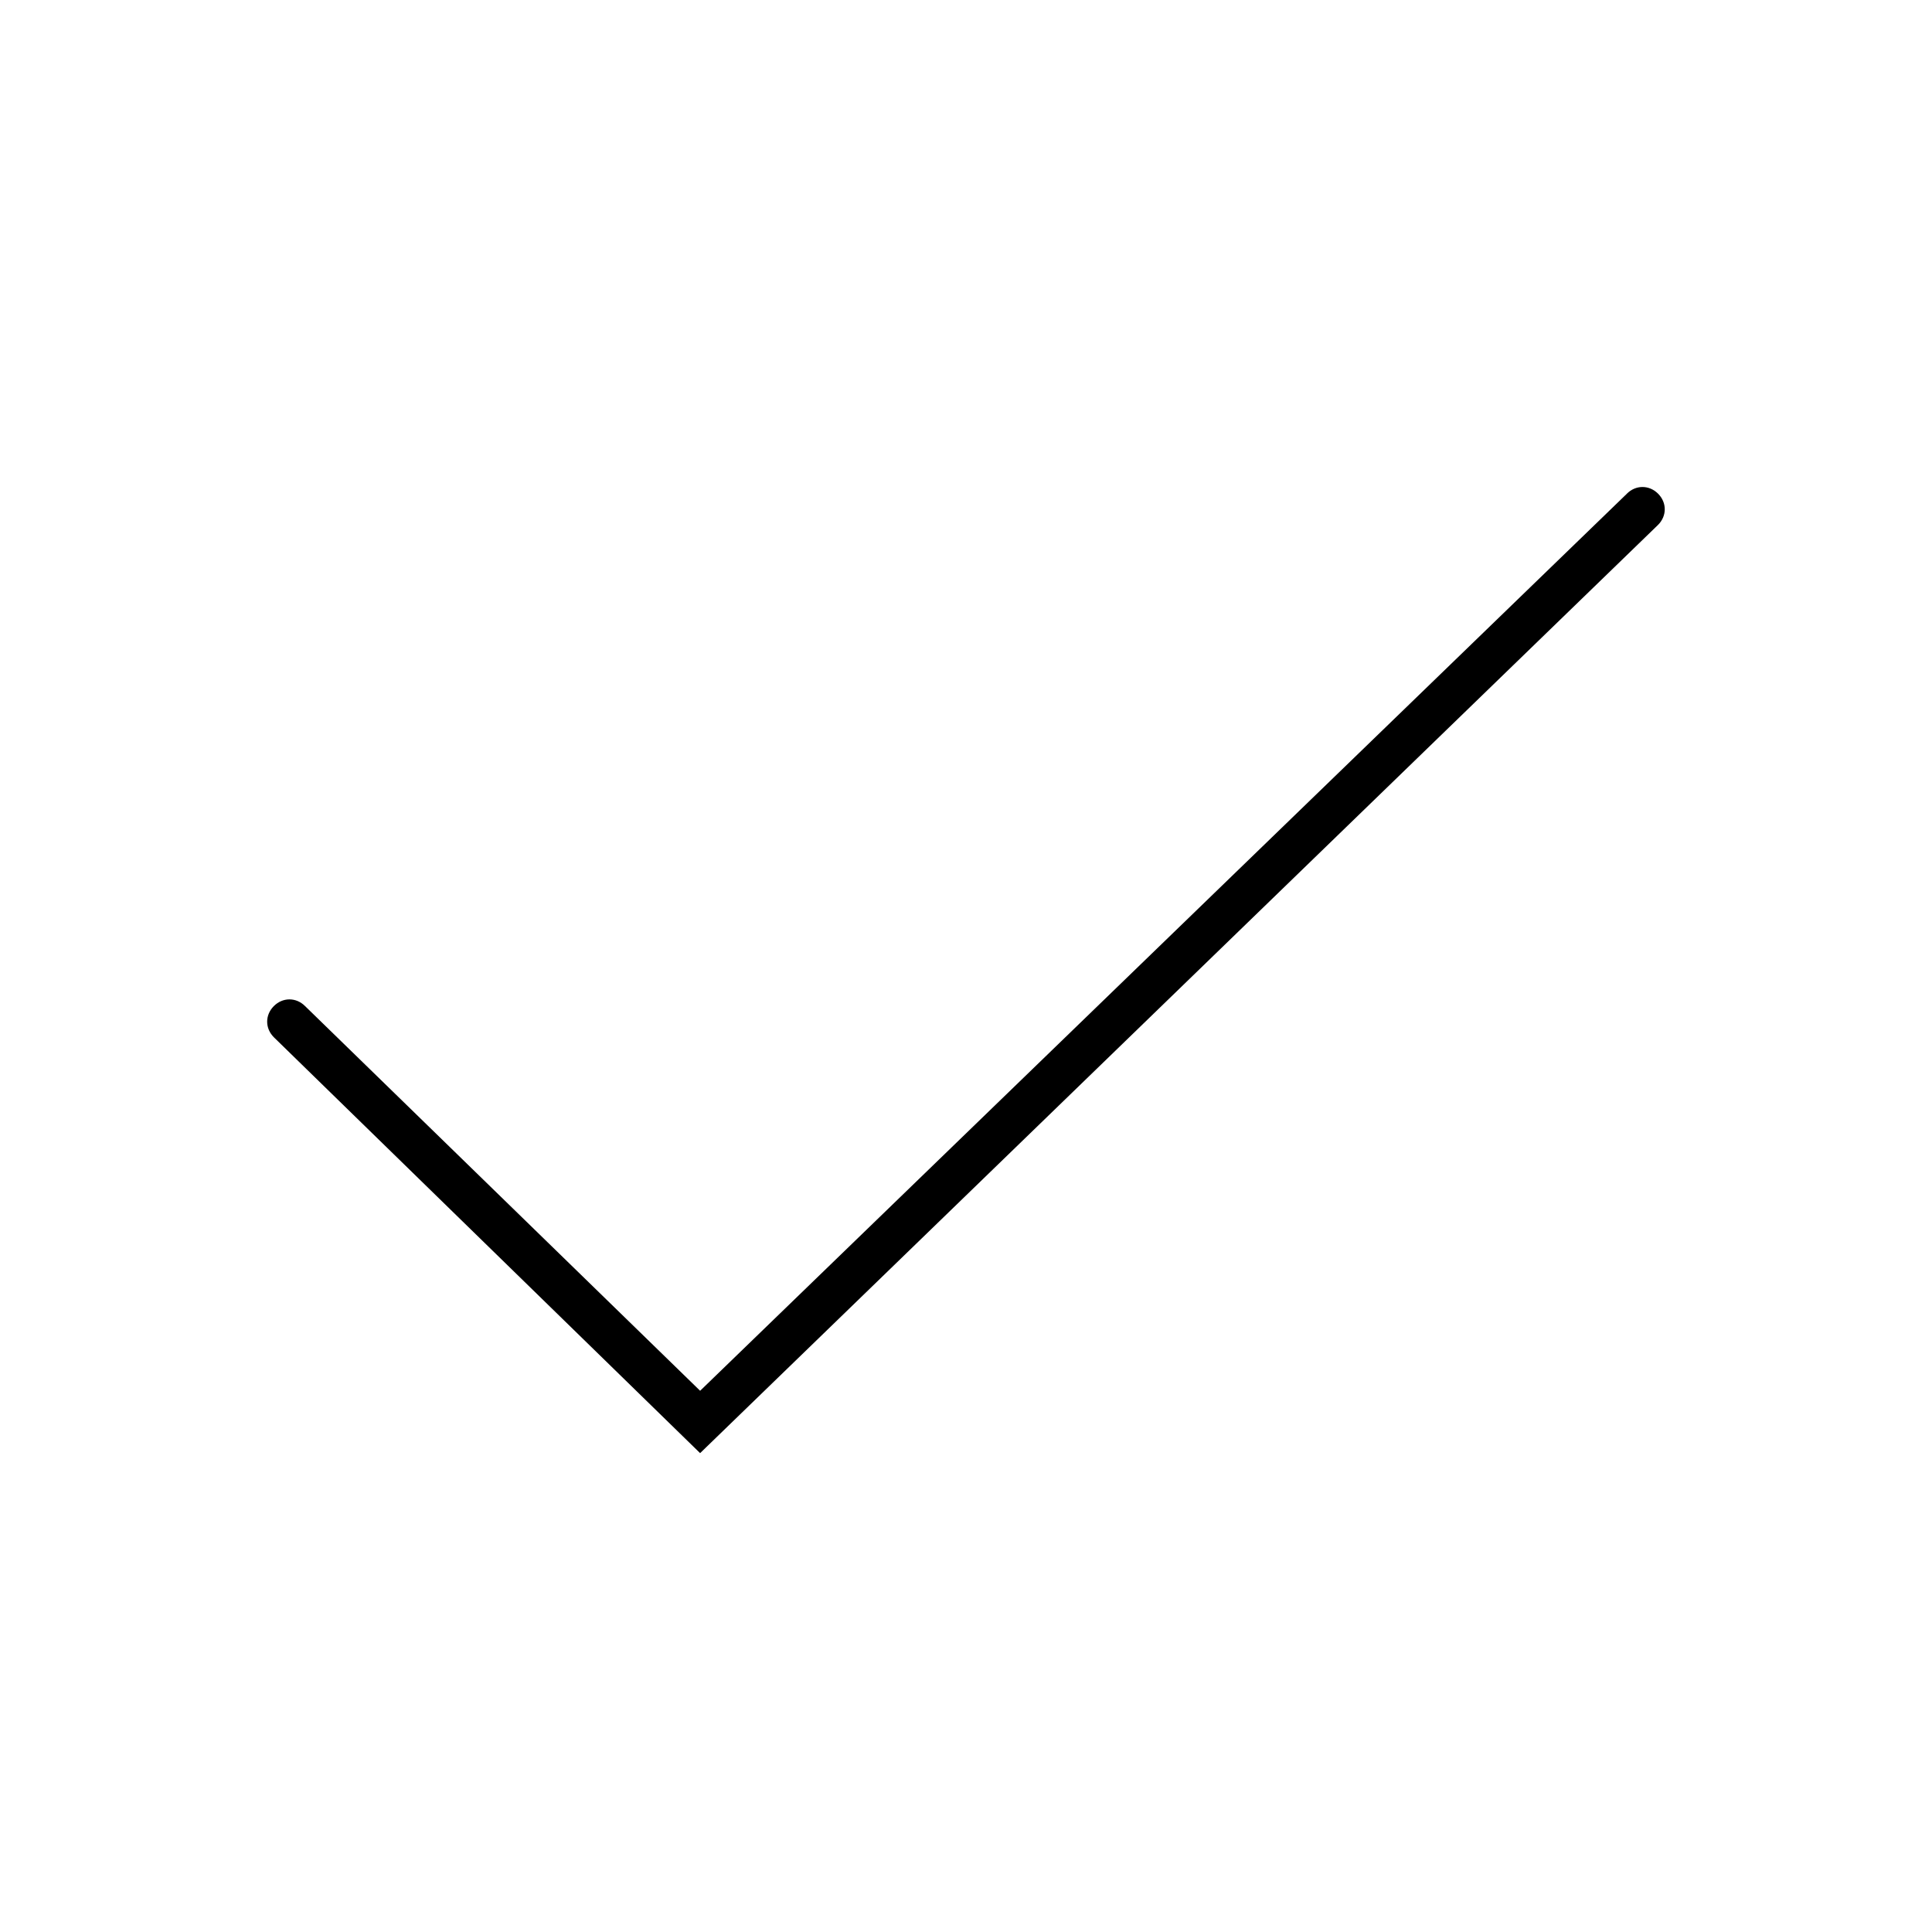 <?xml version="1.0" encoding="UTF-8"?>
<!-- Uploaded to: SVG Repo, www.svgrepo.com, Generator: SVG Repo Mixer Tools -->
<svg fill="#000000" width="800px" height="800px" version="1.1" viewBox="144 144 512 512" xmlns="http://www.w3.org/2000/svg">
 <path d="m575.15 274.83-245.61 237.74-104.7-101.95c-2.363-2.363-5.902-2.363-8.266 0s-2.363 5.902 0 8.266l112.96 110.21 253.87-246c2.363-2.363 2.363-5.902 0-8.266-2.363-2.359-5.906-2.359-8.266 0z"/>
</svg>